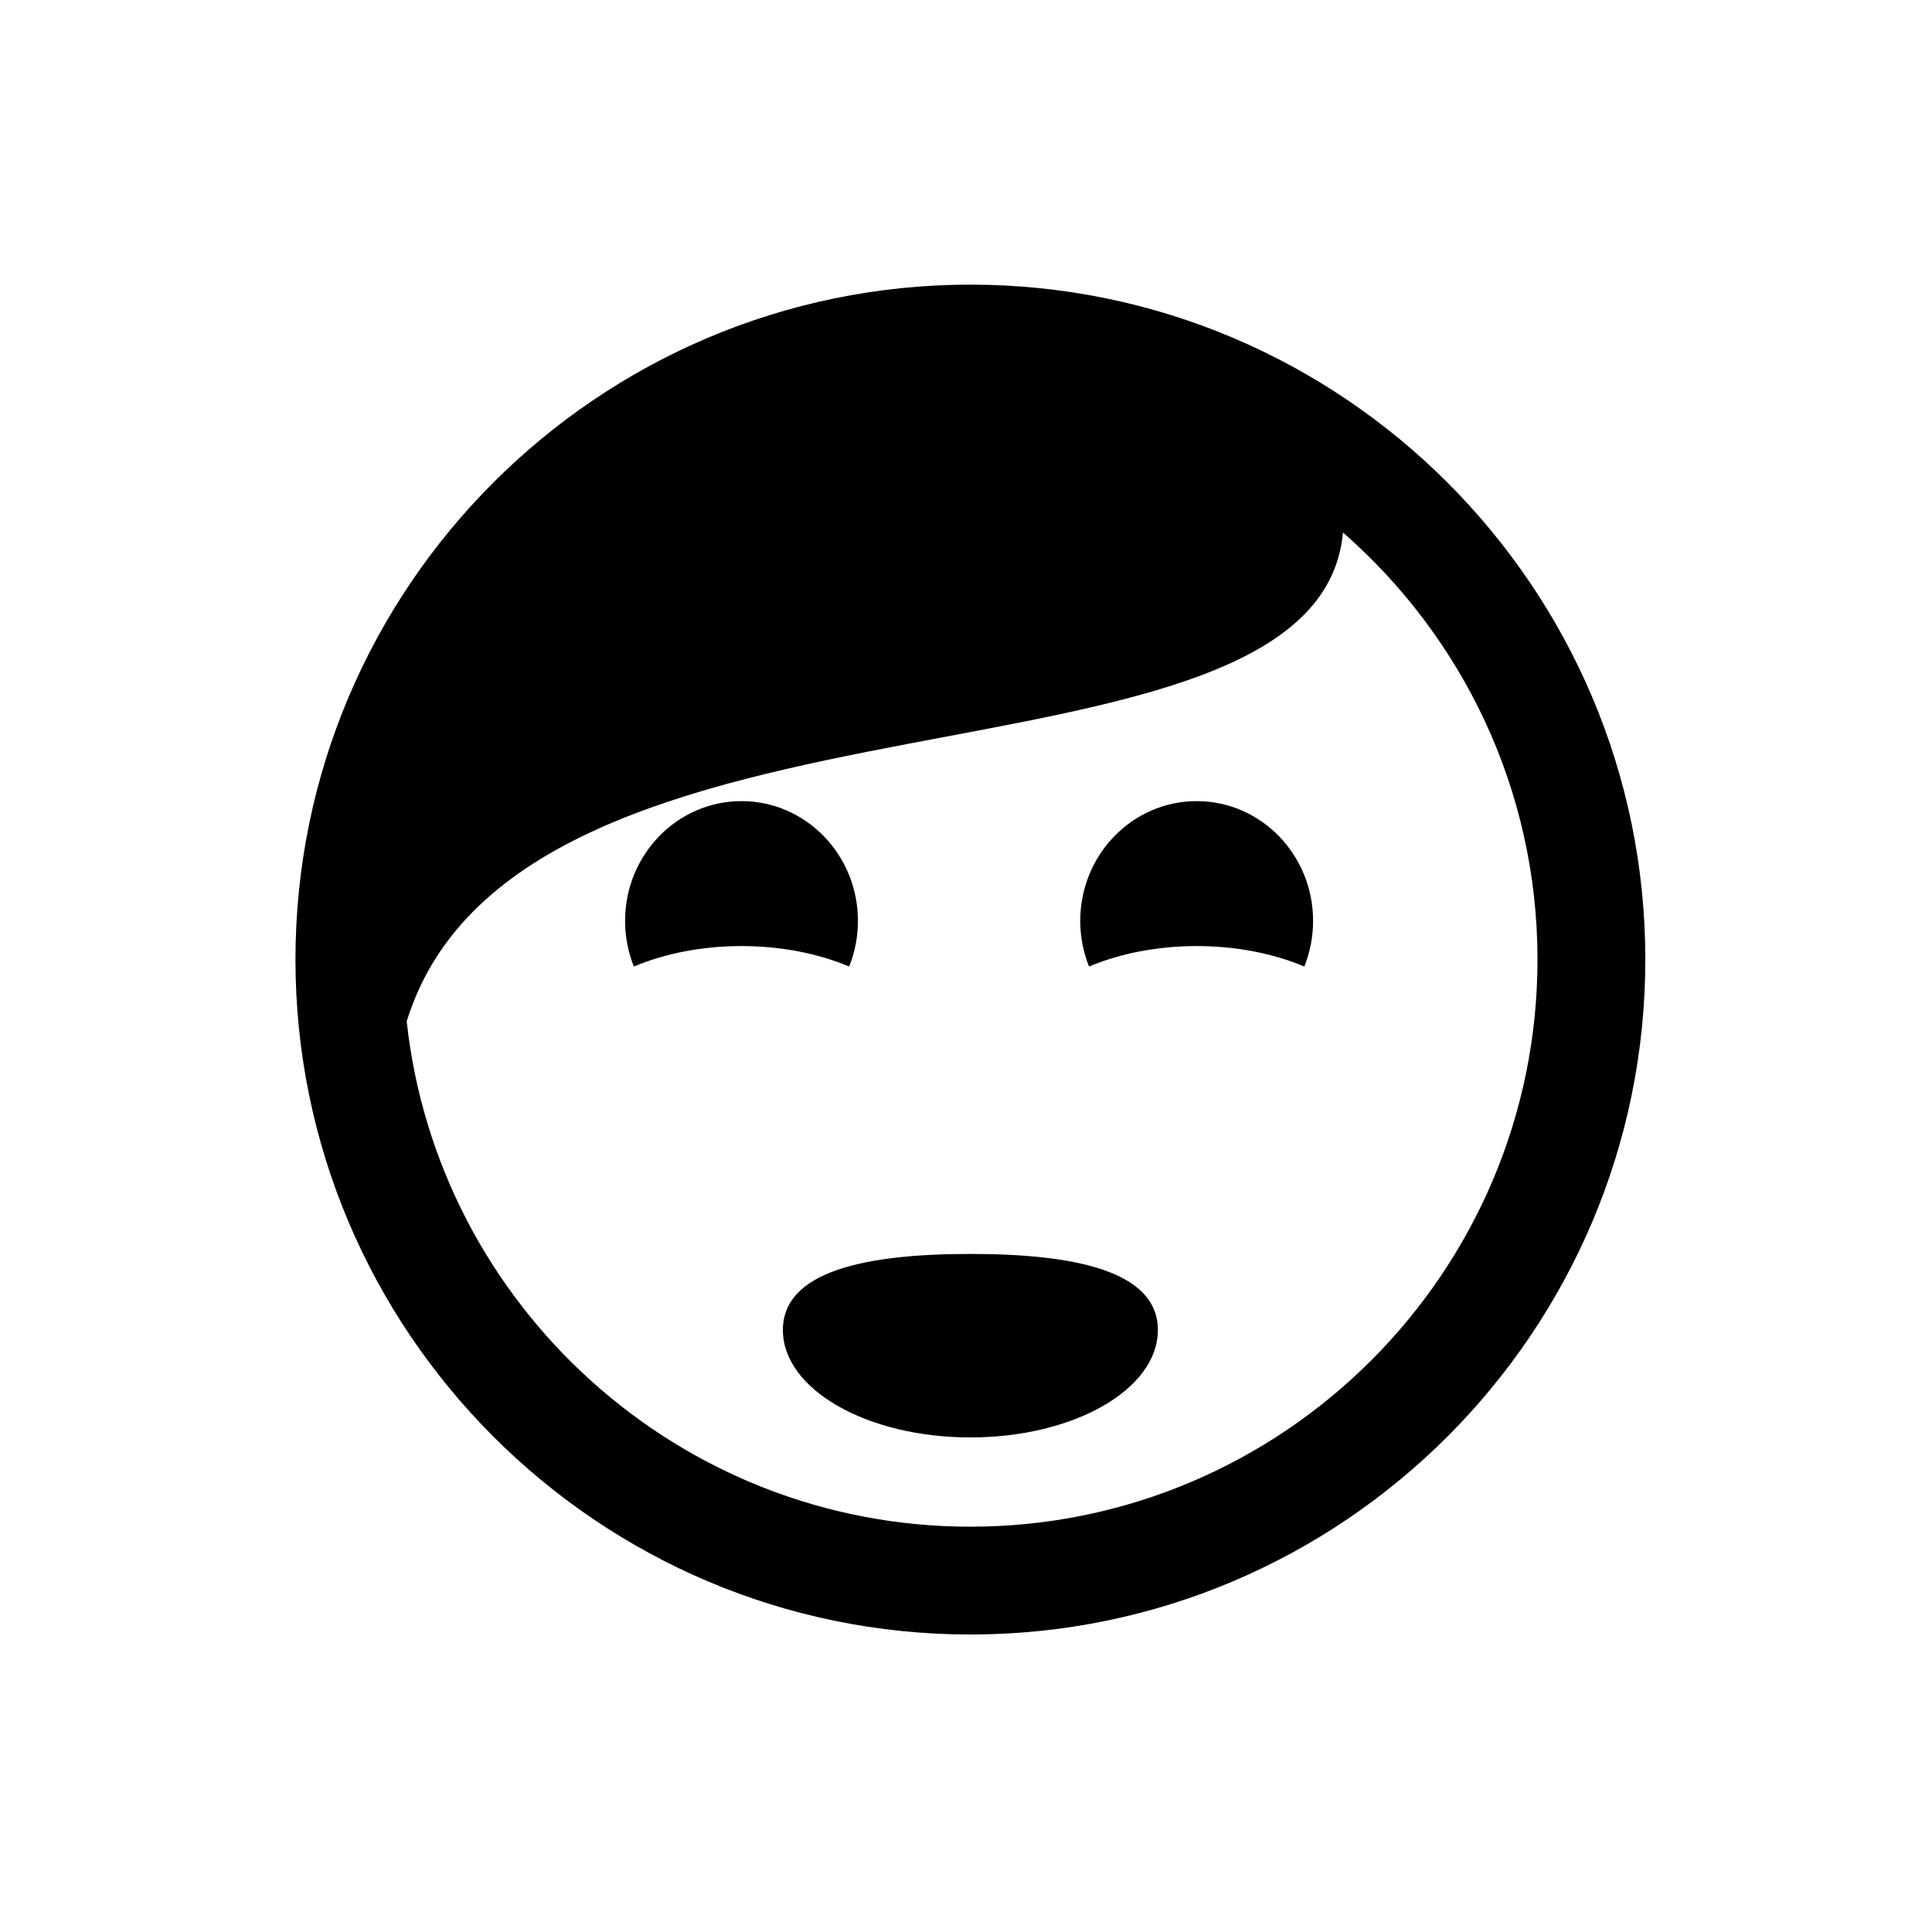 <?xml version="1.0" encoding="UTF-8"?>
<!-- Uploaded to: SVG Repo, www.svgrepo.com, Generator: SVG Repo Mixer Tools -->
<svg fill="#000000" width="800px" height="800px" version="1.1" viewBox="144 144 512 512" xmlns="http://www.w3.org/2000/svg">
 <g>
  <path d="m401.16 219.43c-98.621 0-178.86 80.238-178.86 178.86 0 98.629 80.238 178.87 178.86 178.87 98.625 0 178.87-80.238 178.87-178.87 0-98.621-80.238-178.86-178.87-178.86zm0 329.16c-77.34 0-141.2-58.723-149.38-133.92 30.102-97.422 241.25-55.48 248.13-129.54 31.559 27.574 51.543 68.059 51.543 113.16 0.004 82.879-67.418 150.3-150.3 150.3z"/>
  <path d="m489.66 400.14c1.484-3.727 2.324-7.805 2.324-12.082 0-17.531-13.816-31.754-30.848-31.754-17.043 0-30.859 14.219-30.859 31.754 0 4.281 0.836 8.352 2.332 12.082 8.137-3.426 17.957-5.422 28.527-5.422 10.555 0 20.379 2 28.523 5.422z"/>
  <path d="m369.03 400.14c1.496-3.727 2.332-7.805 2.332-12.082 0-17.531-13.816-31.754-30.848-31.754-17.043 0-30.859 14.219-30.859 31.754 0 4.281 0.836 8.352 2.324 12.082 8.148-3.426 17.965-5.422 28.527-5.422s20.379 2 28.523 5.422z"/>
  <path d="m450.85 496.47c0-15.723-22.25-20.164-49.688-20.164s-49.688 4.438-49.688 20.164c0 15.715 22.25 28.465 49.688 28.465 27.441 0 49.688-12.746 49.688-28.465z"/>
 </g>
</svg>